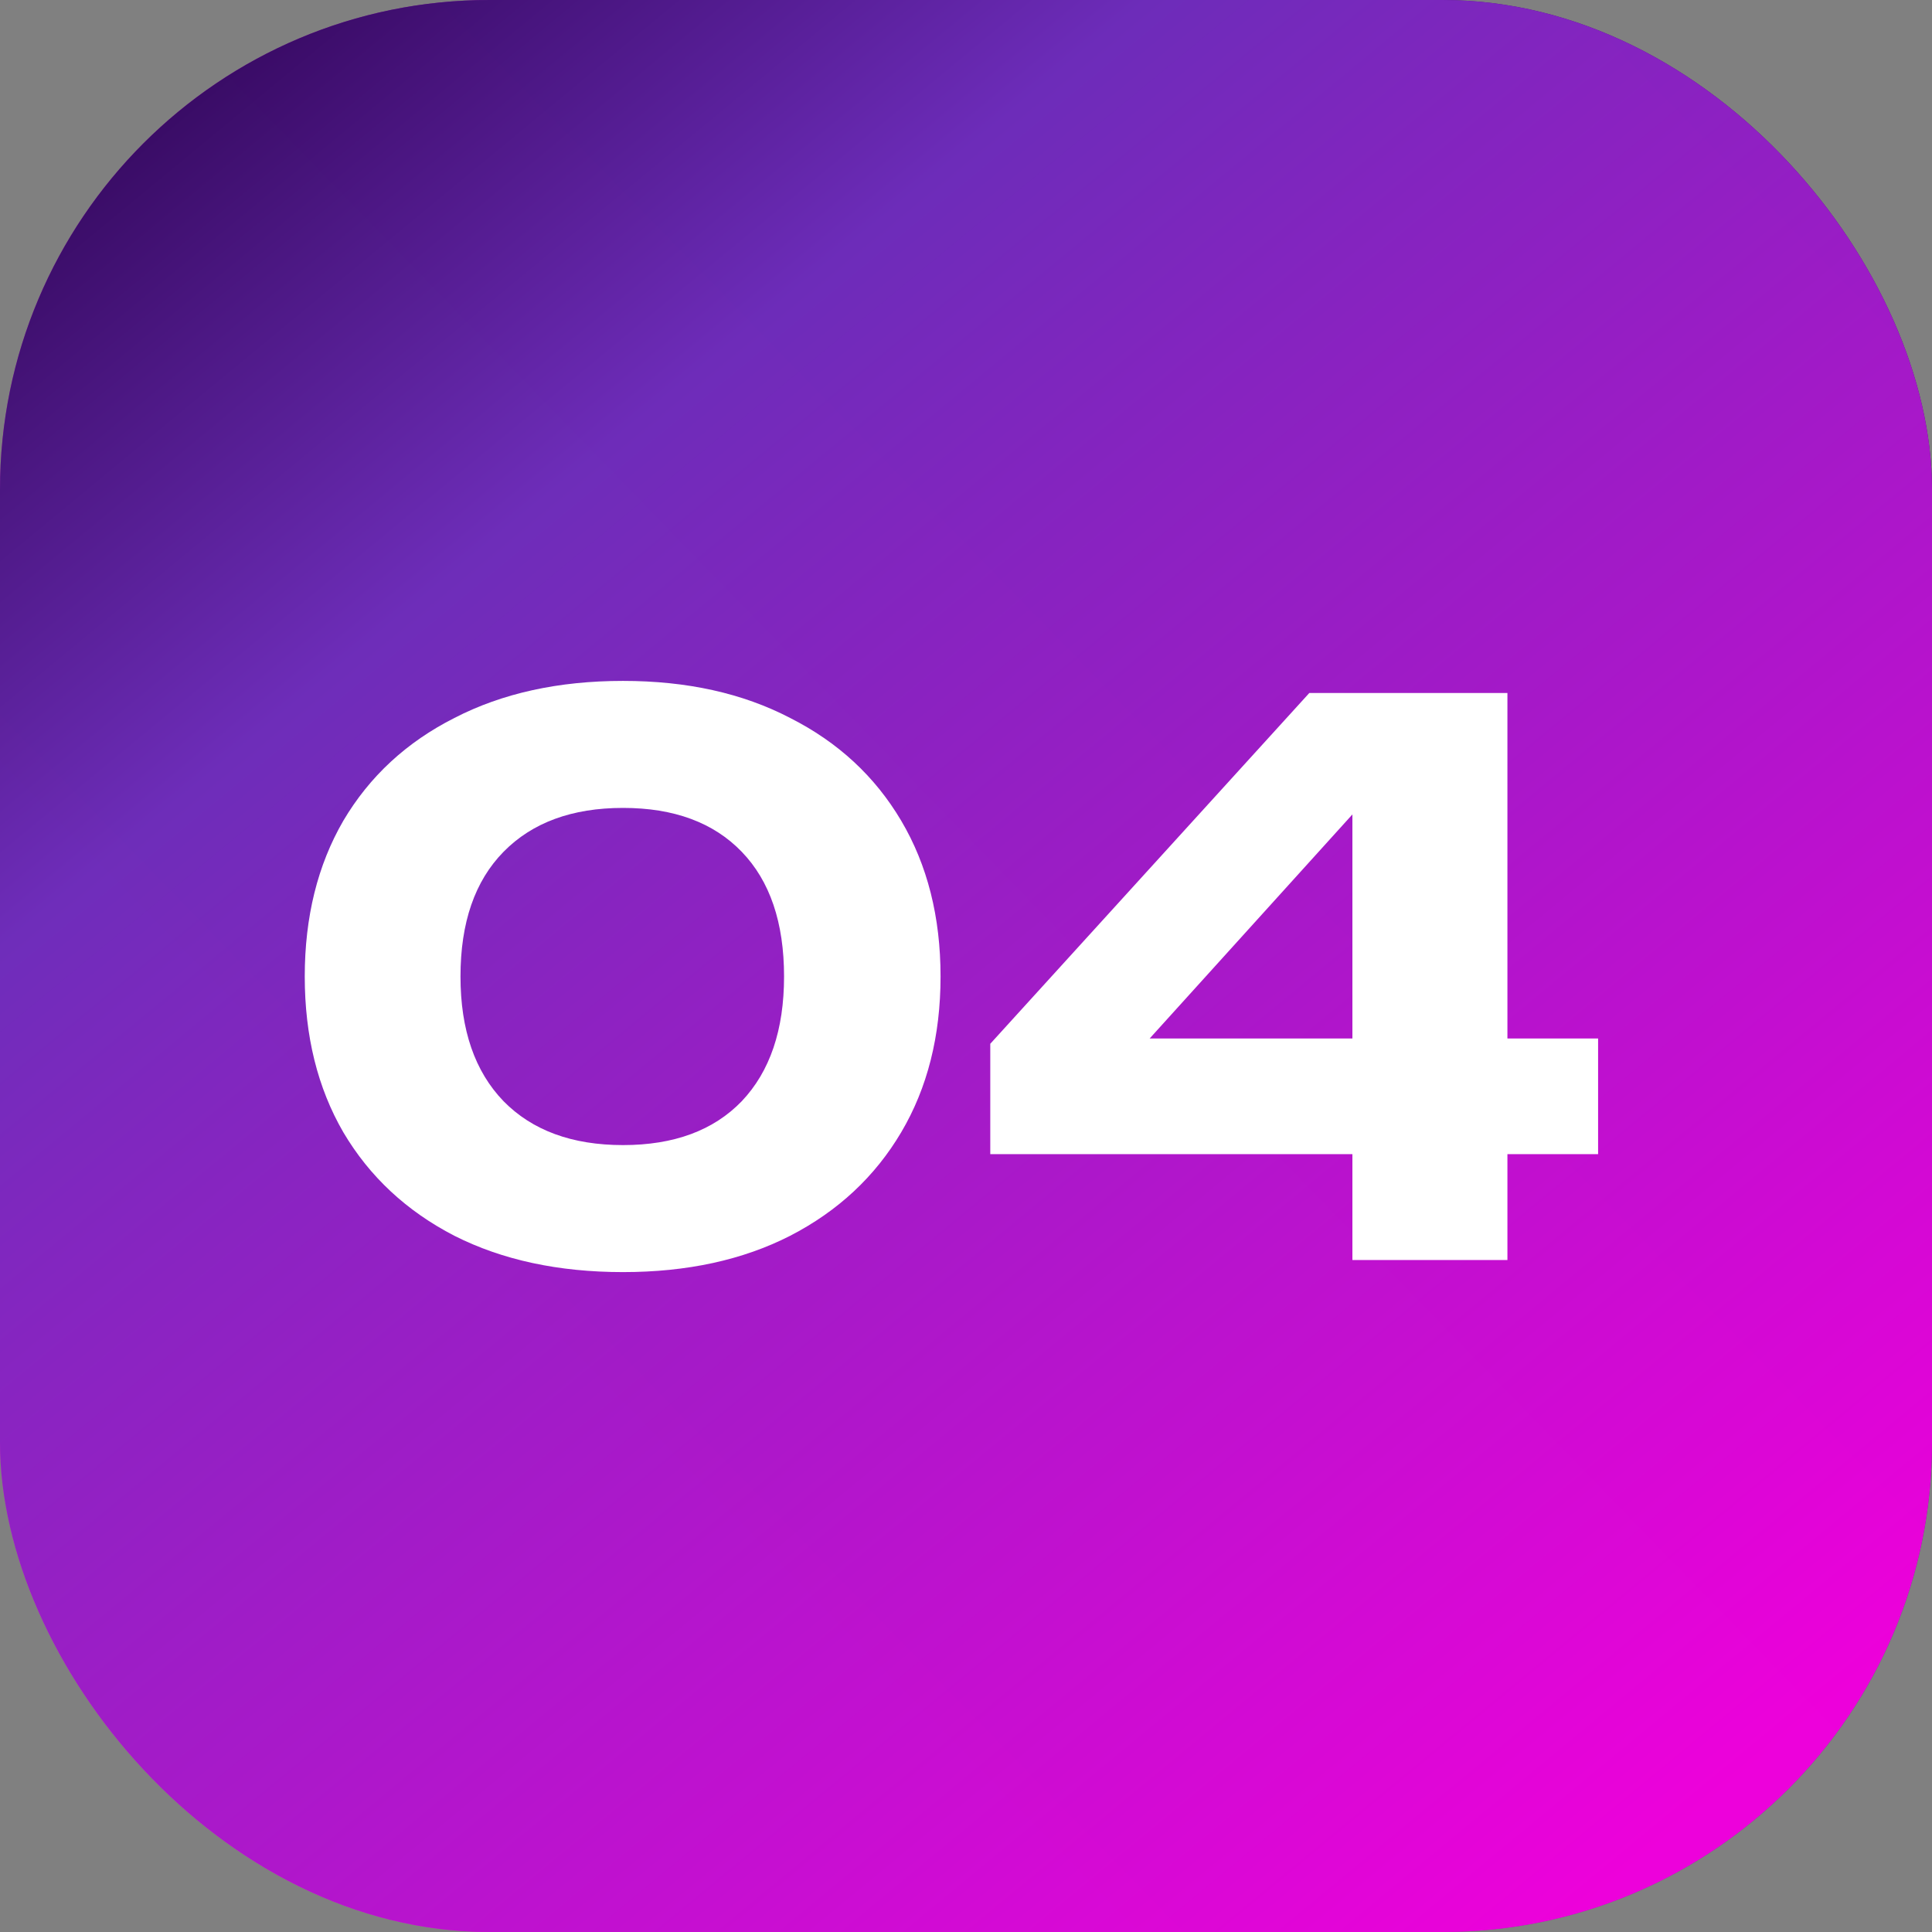 <?xml version="1.0" encoding="UTF-8"?> <svg xmlns="http://www.w3.org/2000/svg" width="46" height="46" viewBox="0 0 46 46" fill="none"><rect x="0" y="0" width="46" height="46" fill="#808080" stroke="none"/><rect width="46" height="46" rx="11.655" fill="url(#paint0_linear_4907_55392)"></rect><rect width="46" height="46" rx="11.655" fill="url(#paint1_linear_4907_55392)" fill-opacity="0.98"></rect><path d="M14.834 30.288C13.298 30.288 11.96 30 10.82 29.424C9.68 28.836 8.798 28.014 8.174 26.958C7.562 25.902 7.256 24.666 7.256 23.25C7.256 21.834 7.562 20.598 8.174 19.542C8.798 18.486 9.68 17.67 10.82 17.094C11.96 16.506 13.298 16.212 14.834 16.212C16.358 16.212 17.684 16.506 18.812 17.094C19.952 17.67 20.834 18.486 21.458 19.542C22.082 20.598 22.394 21.834 22.394 23.25C22.394 24.666 22.082 25.902 21.458 26.958C20.834 28.014 19.952 28.836 18.812 29.424C17.684 30 16.358 30.288 14.834 30.288ZM14.834 27.264C16.046 27.264 16.988 26.916 17.66 26.22C18.332 25.512 18.668 24.522 18.668 23.25C18.668 21.966 18.332 20.976 17.66 20.28C16.988 19.584 16.046 19.236 14.834 19.236C13.622 19.236 12.674 19.584 11.99 20.28C11.306 20.976 10.964 21.966 10.964 23.25C10.964 24.522 11.306 25.512 11.99 26.22C12.674 26.916 13.622 27.264 14.834 27.264ZM35.891 16.5V30H32.2V18.138H33.334L26.314 25.896L26.297 24.726H38.05V27.48H23.578V24.852L31.174 16.5H35.891Z" fill="white"></path><defs><linearGradient id="paint0_linear_4907_55392" x1="4.319" y1="42.406" x2="43.996" y2="3.819" gradientUnits="userSpaceOnUse"><stop stop-color="#D92EC3"></stop><stop offset="1" stop-color="#470781"></stop></linearGradient><linearGradient id="paint1_linear_4907_55392" x1="4.44" y1="-2.96" x2="44.4" y2="45.387" gradientUnits="userSpaceOnUse"><stop stop-color="#260049"></stop><stop offset="0.269" stop-color="#6D2DBA"></stop><stop offset="0.933" stop-color="#EF00DC"></stop></linearGradient></defs></svg> 